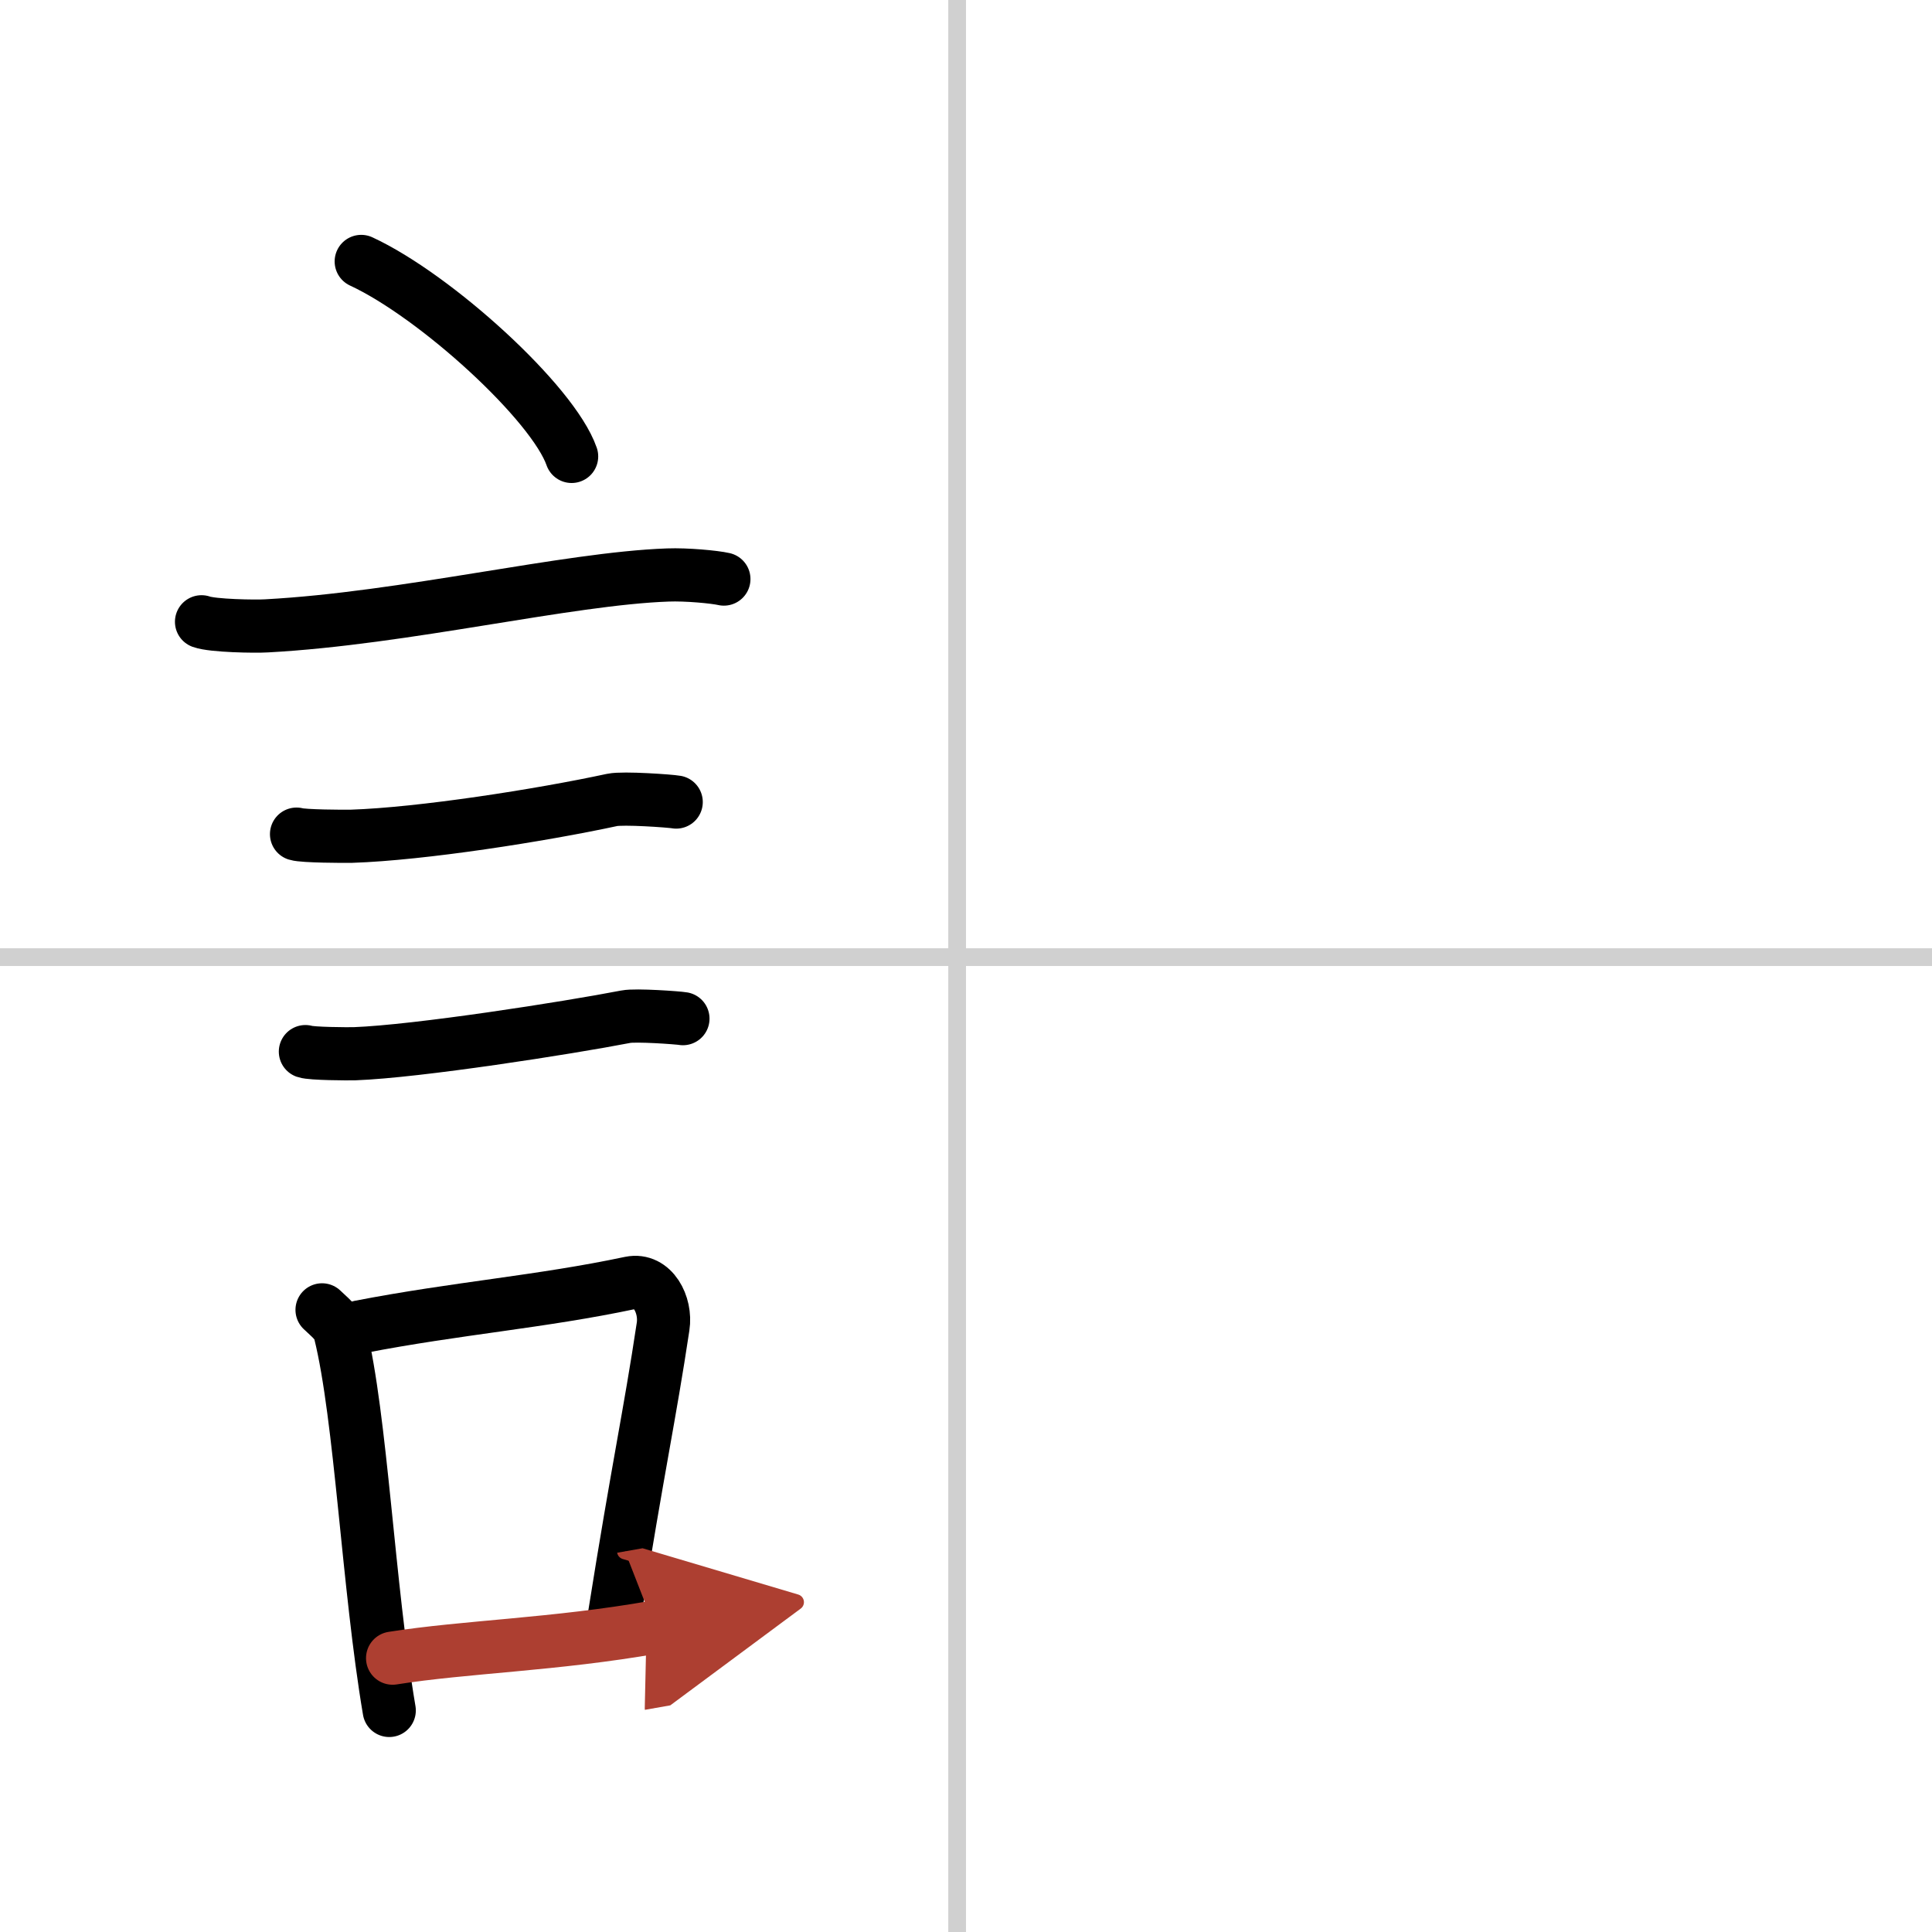 <svg width="400" height="400" viewBox="0 0 109 109" xmlns="http://www.w3.org/2000/svg"><defs><marker id="a" markerWidth="4" orient="auto" refX="1" refY="5" viewBox="0 0 10 10"><polyline points="0 0 10 5 0 10 1 5" fill="#ad3f31" stroke="#ad3f31"/></marker></defs><g fill="none" stroke="#000" stroke-linecap="round" stroke-linejoin="round" stroke-width="3"><rect width="100%" height="100%" fill="#fff" stroke="#fff"/><line x1="54" x2="54" y2="109" stroke="#d0d0d0" stroke-width="1"/><line x2="109" y1="54" y2="54" stroke="#d0d0d0" stroke-width="1"/><path d="m20.38 14.75c4.19 1.94 10.82 7.98 11.87 11"/><path d="m11.37 35.08c0.63 0.23 3.04 0.27 3.67 0.23 7.8-0.42 16.97-2.67 22.64-2.87 1.05-0.04 2.64 0.11 3.16 0.23"/><path d="M16.73,47.06c0.38,0.12,2.71,0.13,3.1,0.12C23.8,47.05,30.5,46,34.54,45.13c0.62-0.13,3.29,0.06,3.61,0.12"/><path d="m17.23 59.33c0.34 0.12 2.42 0.13 2.77 0.12 3.55-0.13 12-1.45 15.31-2.09 0.56-0.11 2.94 0.06 3.22 0.11"/><path d="m18.17 73.9c0.42 0.41 0.89 0.74 1.02 1.29 1.18 4.77 1.58 14.3 2.77 21.31"/><path d="m20.31 74.86c5.48-1.06 10.2-1.41 15.25-2.48 1.27-0.26 2.04 1.24 1.85 2.46-0.76 5.06-1.41 7.91-2.75 16.34"/><path d="m22.15 93.55c4.09-0.65 9.17-0.76 14.78-1.75" marker-end="url(#a)" stroke="#ad3f31"/></g></svg>
